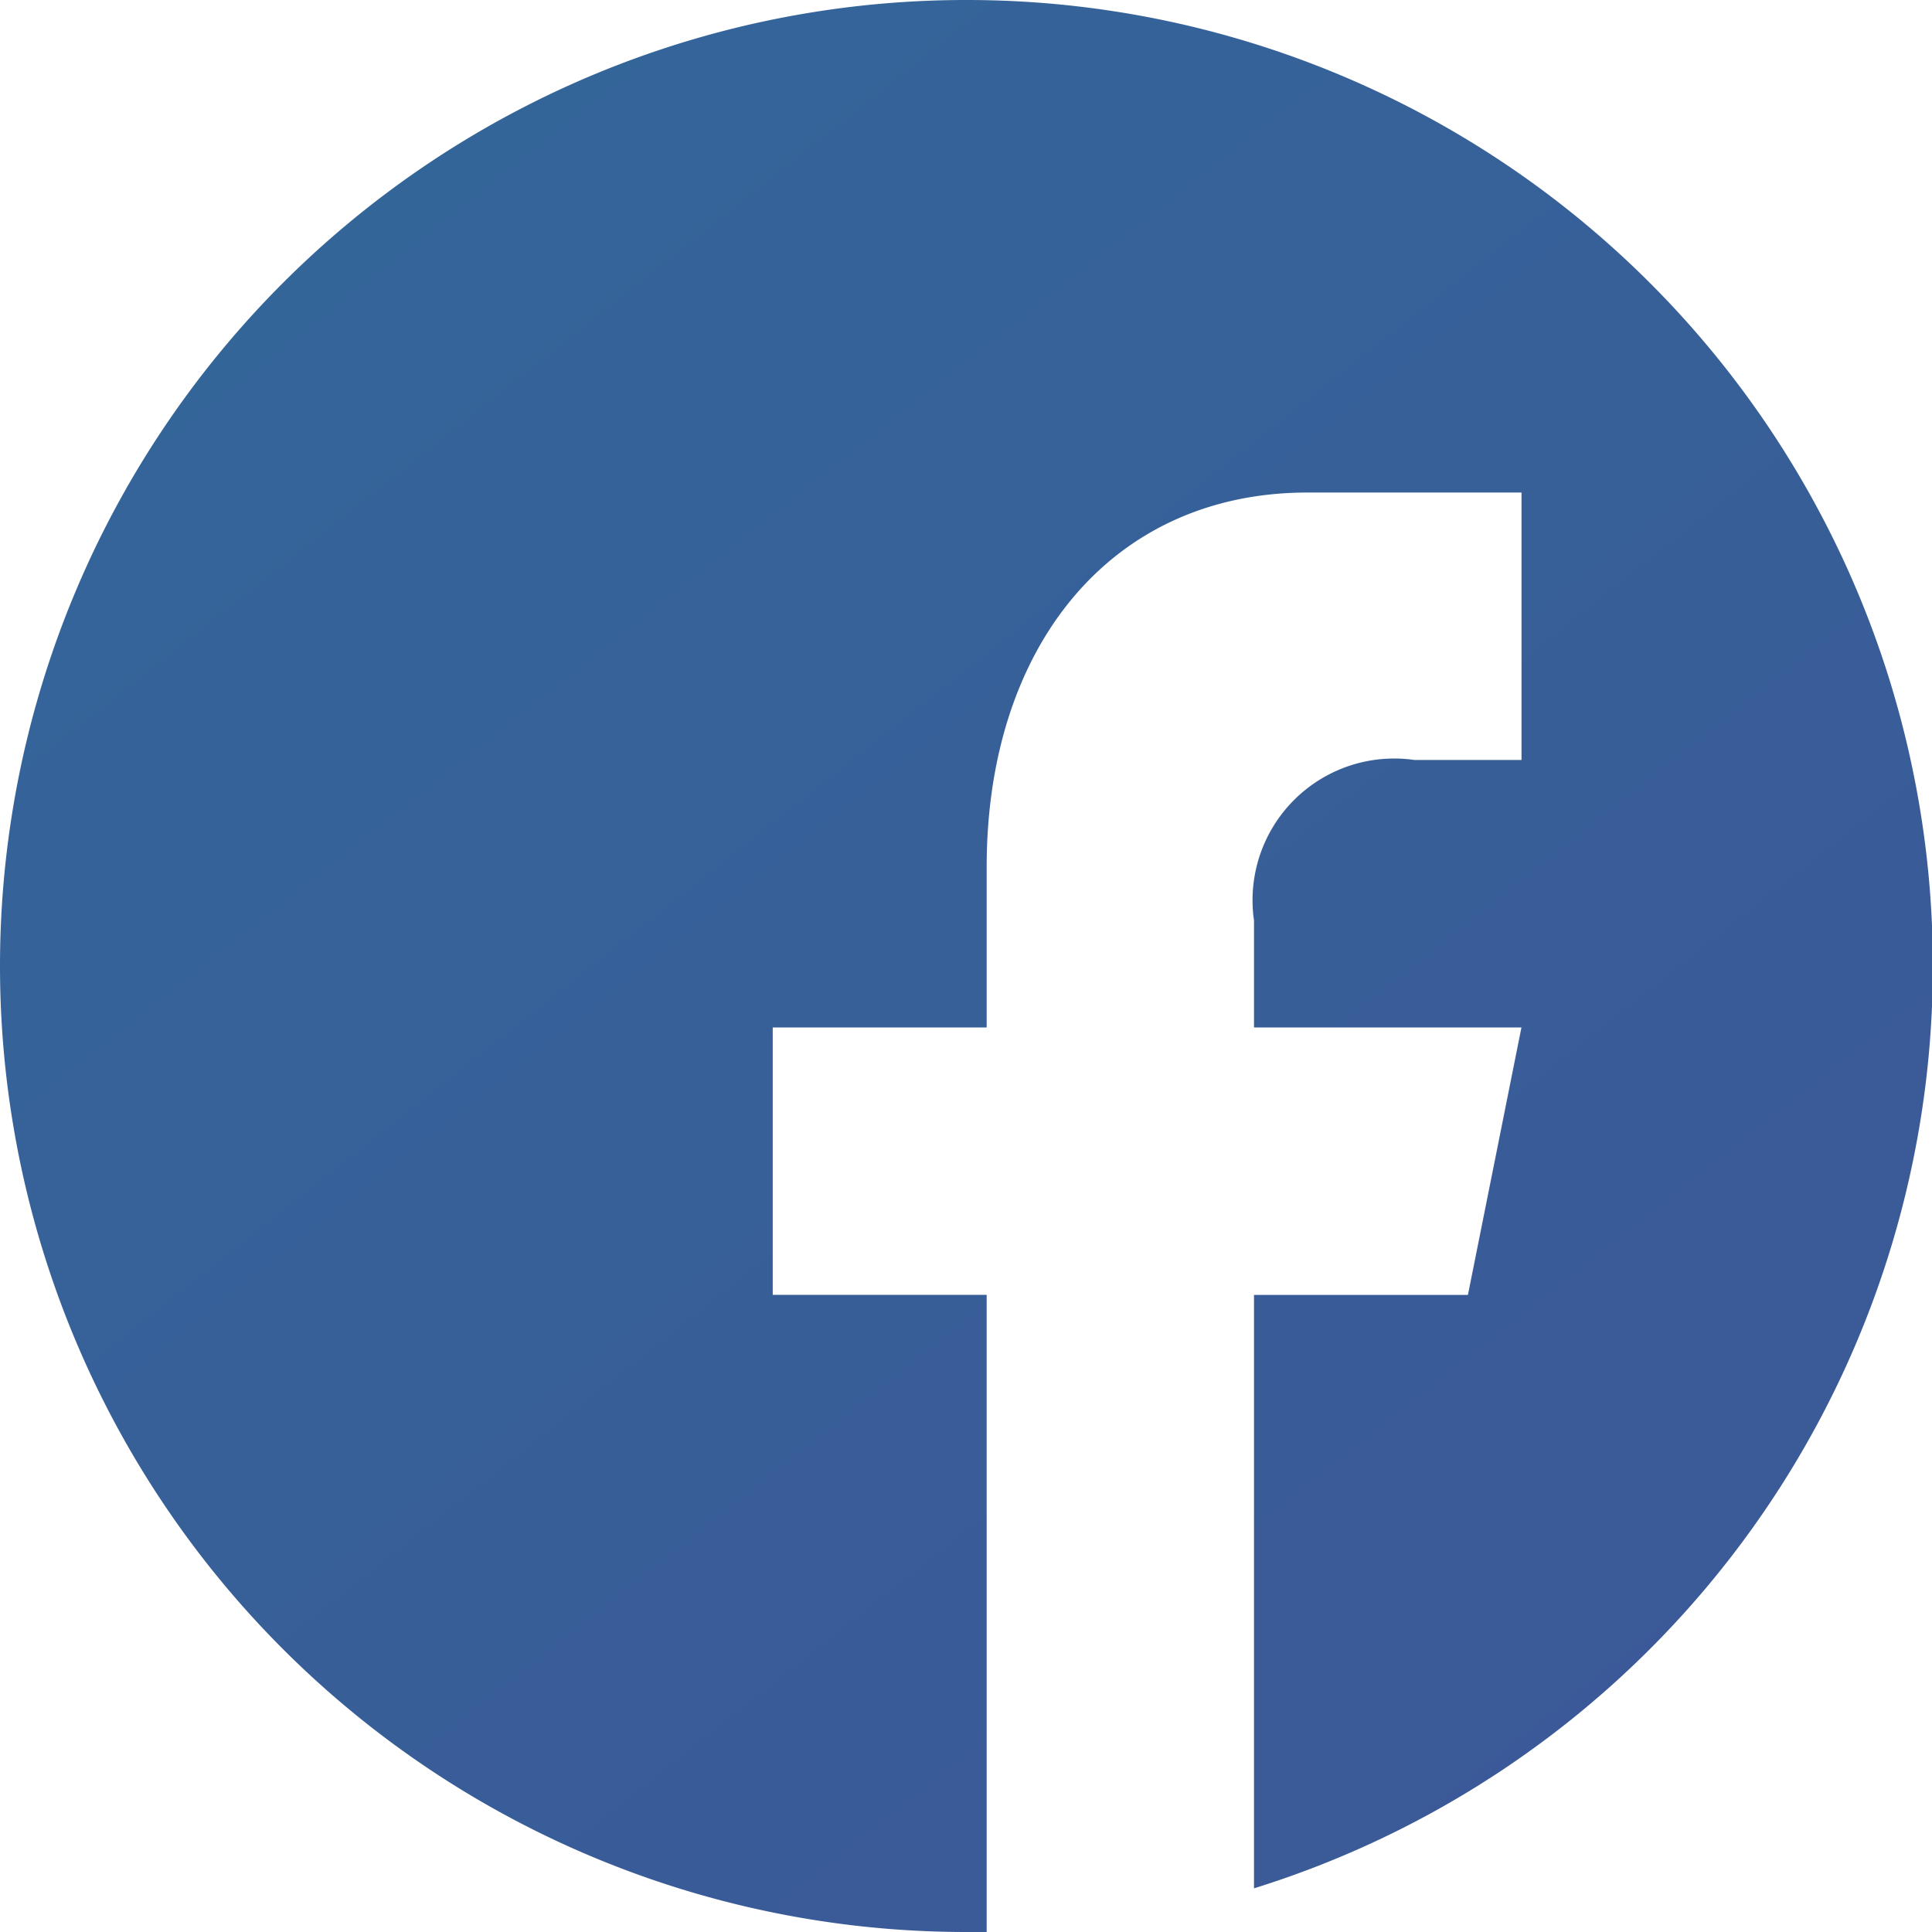 <svg xmlns="http://www.w3.org/2000/svg" xmlns:xlink="http://www.w3.org/1999/xlink" width="30" height="30" viewBox="0 0 30 30">
  <defs>
    <clipPath id="clip-path">
      <rect id="Rectangle_31" data-name="Rectangle 31" width="30" height="30" transform="translate(815 1989)" fill="#fff" stroke="#707070" stroke-width="1"/>
    </clipPath>
    <linearGradient id="linear-gradient" x1="0.829" y1="0.916" x2="0.13" y2="0.033" gradientUnits="objectBoundingBox">
      <stop offset="0" stop-color="#3b5998"/>
      <stop offset="1" stop-color="#369"/>
    </linearGradient>
  </defs>
  <g id="Mask_Group_1" data-name="Mask Group 1" transform="translate(-815 -1989)" clip-path="url(#clip-path)">
    <path id="iconfinder_Facebook_570631" d="M15.428.428a15,15,0,1,0,0,30c.107,0,.214,0,.321,0V20.534H12.427V16.382h3.322V13.89c0-3.421,1.931-5.814,4.983-5.814h3.322v4.153H22.393A2.2,2.2,0,0,0,19.9,14.721v1.661h4.153l-.831,4.153H19.9v9.215A15,15,0,0,0,15.428.428Z" transform="translate(814.572 1988.572)" fill="url(#linear-gradient)"/>
  </g>
</svg>
